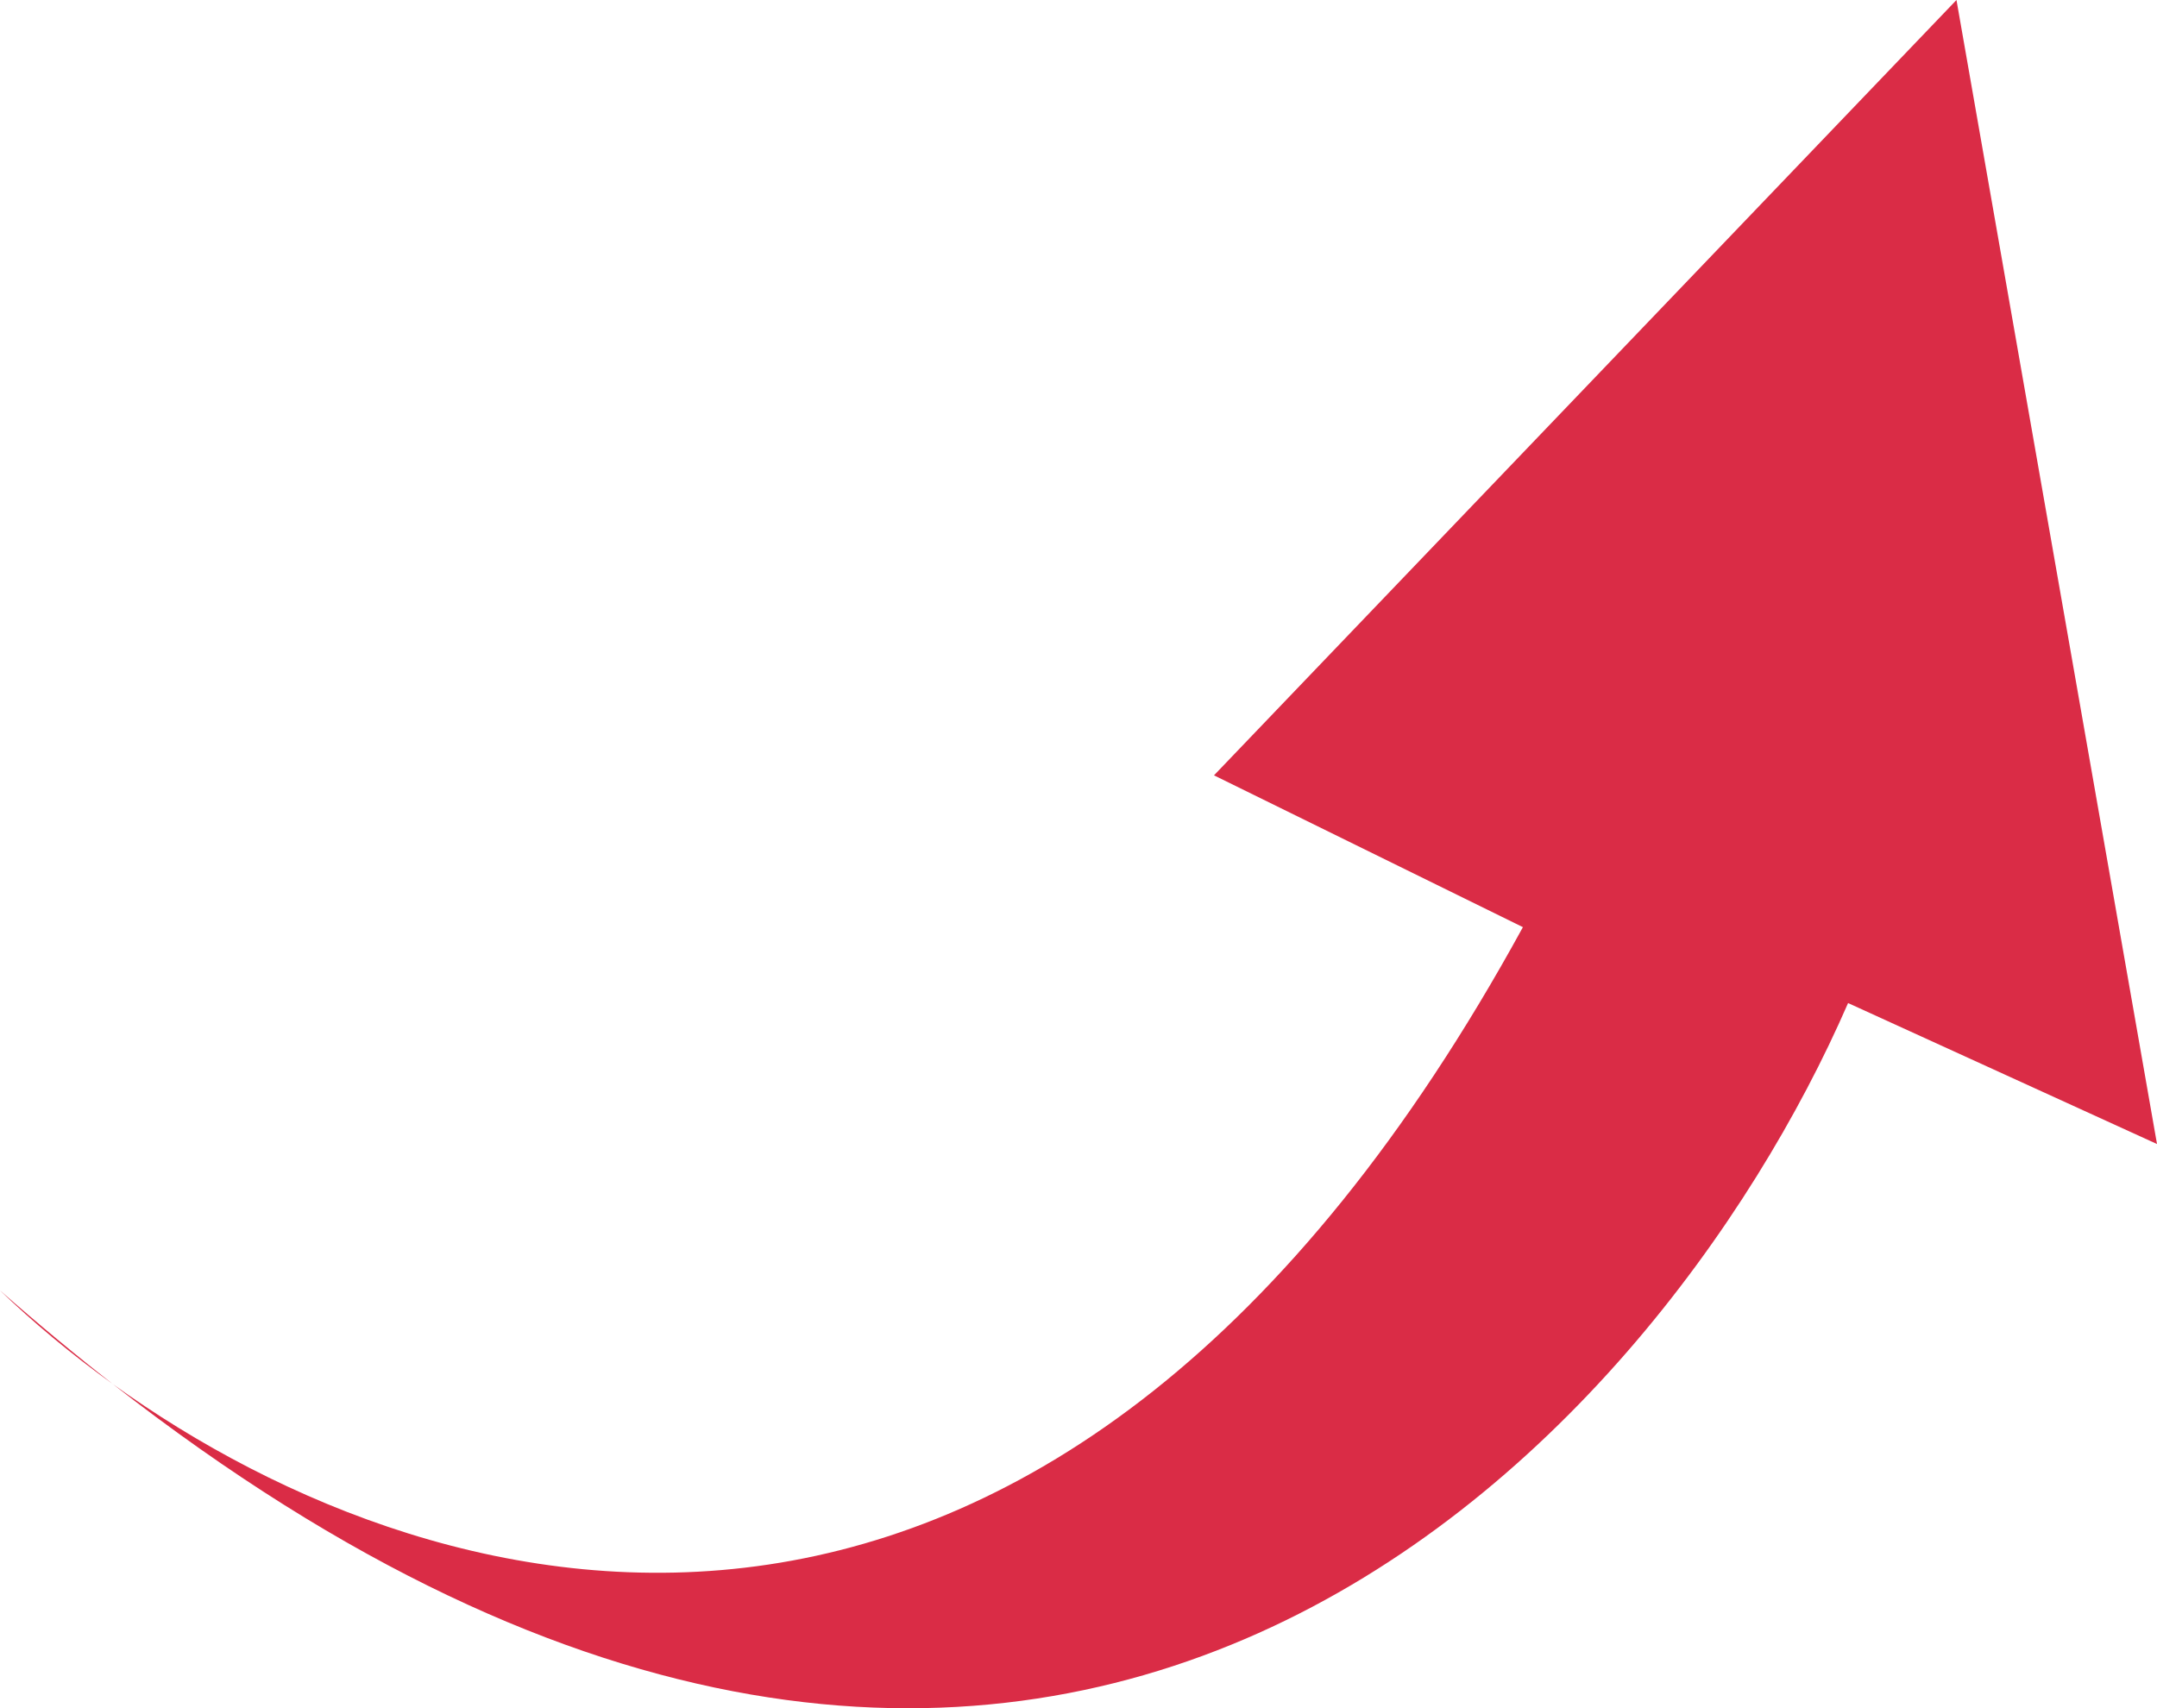 <svg xmlns="http://www.w3.org/2000/svg" width="457" height="362" viewBox="0 0 457 362" fill="none"><path d="M23.925 293.316C14.941 286.857 6.905 280.103 0 273.453C8.083 280.557 16.059 287.171 23.925 293.316C94.627 344.145 224.038 376.706 322.656 196.473L257.206 164.302L414.515 0L457 242.431L391.55 212.558C350.691 306.484 221.68 447.807 23.925 293.316Z" fill="#DA2C46"></path></svg>